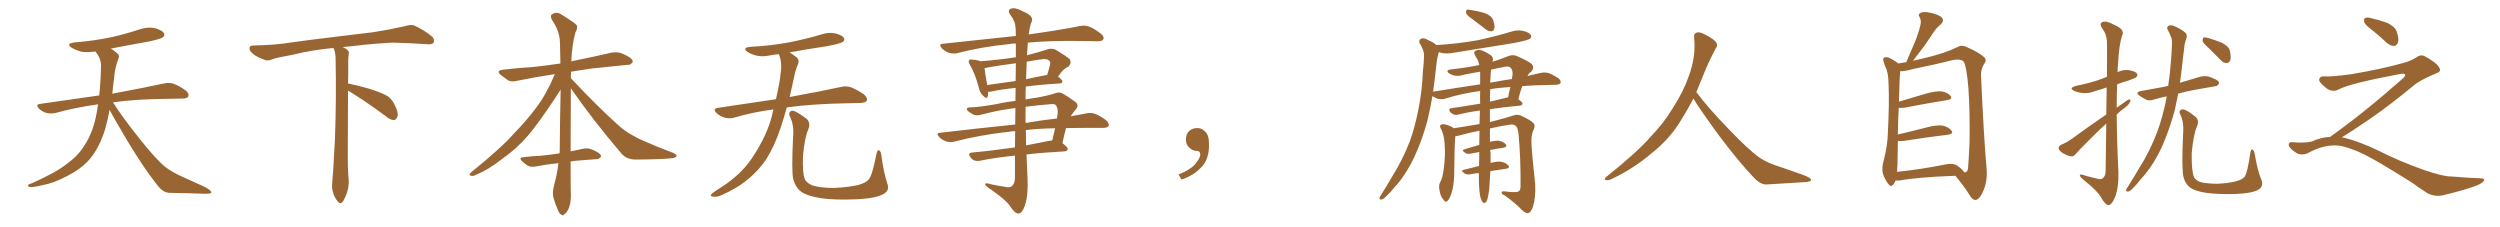 <svg xmlns="http://www.w3.org/2000/svg" xmlns:xlink="http://www.w3.org/1999/xlink" width="1650" height="150"><path fill="#996633" padding="10" d="M72.36 72.51L72.36 72.51L72.36 72.51Q71.19 78.96 69.29 85.55L69.29 85.55Q65.92 96.39 60.50 103.42L60.50 103.42Q55.81 109.57 48.34 113.96L48.34 113.96Q38.67 119.53 31.93 121.29L31.93 121.29Q22.56 123.63 20.21 123.49L20.21 123.49Q17.72 123.05 18.60 122.17L18.60 122.17Q19.04 121.44 21.24 120.85L21.24 120.85Q36.77 113.96 43.95 108.25L43.95 108.25Q51.56 102.83 55.66 96.09L55.66 96.09Q61.67 87.01 63.87 74.12L63.87 74.12Q64.31 71.48 64.75 68.85L64.75 68.85Q49.80 70.90 36.62 74.56L36.62 74.56Q33.98 75.15 30.76 74.56L30.76 74.56Q27.98 73.83 25.63 71.63L25.63 71.63Q23.29 68.99 26.51 68.55L26.51 68.55Q47.31 65.63 65.48 62.99L65.48 62.99Q66.50 54.05 66.65 43.07L66.65 43.07Q66.65 38.53 62.99 33.98L62.99 33.98Q58.01 34.72 53.61 34.13L53.61 34.13Q50.10 33.11 47.46 31.64L47.46 31.64Q43.07 28.86 49.22 27.98L49.22 27.98Q62.11 26.95 73.24 24.61L73.24 24.61Q83.06 22.41 92.29 19.34L92.29 19.34Q97.41 17.58 102.39 18.60L102.39 18.60Q107.23 20.07 108.25 21.97L108.25 21.97Q108.98 23.29 107.52 24.61L107.52 24.61Q106.35 25.63 98.29 27.39L98.29 27.39Q85.11 29.74 73.10 32.08L73.10 32.08Q75.88 33.69 77.64 35.45L77.64 35.45Q79.10 36.62 78.22 38.53L78.22 38.53Q75.88 44.82 75.44 50.24L75.44 50.24Q75 53.61 74.56 57.57L74.56 57.57Q74.27 59.62 74.12 61.82L74.12 61.82Q95.51 57.86 108.25 55.08L108.25 55.08Q111.62 54.35 114.40 55.22L114.40 55.22Q117.92 56.40 122.46 59.62L122.46 59.62Q125.10 61.82 124.22 63.72L124.22 63.72Q123.49 65.04 120.41 65.04L120.41 65.04Q116.89 65.19 112.94 65.19L112.94 65.19Q90.09 65.33 74.56 67.53L74.56 67.53Q80.86 77.49 91.55 90.82L91.55 90.82Q102.39 104.59 108.69 109.86L108.69 109.86Q113.38 113.67 121.88 117.33L121.88 117.33Q128.47 120.41 134.77 123.19L134.77 123.19Q139.60 125.68 139.45 127.00L139.45 127.00Q139.31 128.03 134.77 127.88L134.77 127.88Q124.07 127.44 111.62 127.29L111.62 127.29Q107.37 127.00 103.71 122.02L103.71 122.02Q95.36 111.62 84.38 93.46L84.38 93.46Q75.59 78.81 72.36 72.51ZM229.69 59.77L229.69 59.77L229.69 59.77Q229.54 79.98 229.54 98.58L229.54 98.58Q229.39 110.01 229.98 116.60L229.98 116.60Q230.57 120.70 229.54 125.24L229.54 125.24Q228.81 128.47 226.61 132.57L226.61 132.57Q224.85 135.35 222.95 133.01L222.95 133.01Q220.75 130.37 219.73 126.86L219.73 126.86Q218.85 123.63 219.29 120.56L219.29 120.56Q219.73 116.46 221.04 92.58L221.04 92.58Q222.07 65.04 221.48 38.23L221.48 38.23Q221.34 33.84 220.02 31.64L220.02 31.64Q205.08 33.11 193.07 36.18L193.07 36.18Q182.08 38.09 179.74 39.11L179.74 39.11Q176.95 40.28 175.20 39.70L175.20 39.70Q170.21 37.94 167.58 36.04L167.58 36.04Q164.50 33.69 164.65 31.79L164.65 31.79Q164.79 30.03 166.99 30.03L166.99 30.03Q182.23 29.74 192.48 27.98L192.48 27.98Q201.71 26.66 219.87 24.46L219.87 24.46Q228.81 23.44 246.39 21.24L246.39 21.24Q256.93 19.63 267.19 17.29L267.19 17.29Q271.29 15.97 273.49 16.85L273.49 16.85Q280.37 20.07 285.21 24.17L285.21 24.17Q287.11 26.07 286.08 28.27L286.08 28.27Q285.06 29.59 281.40 29.15L281.40 29.15Q273.63 28.56 259.13 28.13L259.13 28.13Q248.44 28.71 239.94 29.59L239.94 29.59Q233.20 30.47 226.17 31.05L226.17 31.05Q228.22 31.93 229.25 32.96L229.25 32.96Q230.71 34.13 230.13 36.04L230.13 36.04Q229.69 37.94 229.83 49.07L229.83 49.07Q229.69 52.00 229.69 55.08L229.69 55.08Q234.81 56.10 243.31 58.45L243.31 58.45Q251.81 61.08 255.76 63.43L255.76 63.43Q258.84 65.63 260.30 68.85L260.30 68.85Q263.53 75.15 262.06 77.49L262.06 77.49Q261.18 79.25 259.72 79.25L259.72 79.25Q257.37 79.10 254.30 76.46L254.30 76.46Q240.82 66.50 229.69 59.77ZM376.76 58.30L376.76 58.30L376.76 58.30Q376.61 83.50 376.61 99.90L376.61 99.90Q380.86 99.02 384.96 98.14L384.96 98.14Q388.04 97.56 390.38 98.58L390.38 98.58Q392.72 99.46 393.60 100.05L393.60 100.05Q396.83 101.66 396.68 103.42L396.68 103.42Q395.21 105.18 393.75 105.03L393.75 105.03Q387.74 105.47 380.57 106.05L380.57 106.05Q378.52 106.20 376.61 106.64L376.61 106.64Q376.61 124.95 376.76 128.61L376.76 128.61Q376.90 133.45 375.44 137.40L375.44 137.40Q373.83 140.77 372.51 141.36L372.51 141.36Q371.48 142.68 370.46 141.65L370.46 141.65Q369.14 141.21 368.12 138.43L368.12 138.43Q366.50 134.77 365.48 131.10L365.48 131.10Q364.31 127.88 365.63 122.46L365.63 122.46Q367.68 115.14 368.55 107.67L368.55 107.67Q360.35 108.54 353.61 109.86L353.61 109.86Q350.39 110.45 348.49 109.42L348.49 109.42Q346.29 108.11 344.82 106.64L344.82 106.64Q341.75 103.86 345.85 103.71L345.85 103.71Q351.56 102.98 356.54 102.83L356.54 102.83Q362.55 102.25 369.29 101.22L369.29 101.22Q369.29 100.05 369.43 99.02L369.43 99.02Q369.58 78.22 370.02 59.18L370.02 59.18Q368.12 61.96 365.33 66.36L365.33 66.36Q355.08 81.74 348.34 89.65L348.34 89.65Q340.87 98.29 331.20 105.03L331.20 105.03Q322.56 111.91 313.77 115.58L313.77 115.58Q312.01 116.46 310.55 115.87L310.55 115.87Q309.08 115.58 310.99 113.67L310.99 113.67Q331.49 97.12 339.11 88.18L339.11 88.18Q346.88 80.42 353.91 71.04L353.91 71.04Q360.35 62.70 366.21 48.93L366.21 48.93Q352.44 50.98 341.31 53.32L341.31 53.32Q337.50 54.35 335.16 52.88L335.16 52.88Q332.67 51.12 330.76 49.66L330.76 49.66Q326.95 46.58 331.93 46.00L331.93 46.00Q342.19 44.82 351.56 44.24L351.56 44.24Q360.21 43.36 369.87 41.89L369.87 41.89Q369.73 34.72 369.58 28.13L369.58 28.13Q369.43 20.51 364.16 12.89L364.16 12.89Q363.13 10.55 364.01 9.67L364.01 9.67Q367.24 7.18 370.90 9.81L370.90 9.81Q379.69 15.23 380.71 16.70L380.71 16.70Q381.30 18.90 379.83 21.24L379.83 21.24Q377.49 29.44 377.05 40.58L377.05 40.58Q378.08 40.14 379.39 39.99L379.39 39.99Q391.70 37.50 403.71 34.72L403.71 34.72Q407.37 34.13 410.16 35.16L410.16 35.16Q412.94 36.33 413.96 36.91L413.96 36.91Q417.77 38.96 417.63 40.87L417.63 40.87Q416.02 43.21 414.26 42.77L414.26 42.77Q403.42 43.80 390.09 45.26L390.09 45.26Q383.06 46.29 376.90 47.31L376.90 47.31Q376.76 49.37 376.76 51.56L376.76 51.56Q394.63 70.75 409.72 84.08L409.72 84.08Q413.09 86.87 417.04 89.06L417.04 89.06Q421.88 91.85 424.22 92.72L424.22 92.72Q433.01 96.68 443.99 100.78L443.99 100.78Q446.63 101.95 446.63 102.98L446.63 102.98Q446.19 103.86 444.43 104.30L444.43 104.30Q438.28 105.18 419.24 105.32L419.24 105.32Q413.53 105.18 410.30 101.51L410.30 101.51Q391.41 79.39 376.76 58.30ZM510.50 72.22L510.50 72.22Q496.88 73.97 484.57 77.64L484.57 77.64Q481.93 78.52 478.27 77.64L478.27 77.64Q475.20 76.76 472.85 74.56L472.85 74.56Q470.21 71.78 473.73 71.19L473.73 71.19Q493.95 68.12 512.11 65.48L512.11 65.48Q514.60 54.79 515.19 48.49L515.19 48.49Q516.36 41.75 514.16 36.04L514.16 36.04Q514.01 35.74 514.01 35.74L514.01 35.74Q510.64 36.04 507.86 36.62L507.86 36.62Q503.03 37.65 498.93 36.62L498.93 36.62Q495.70 35.74 493.36 34.28L493.36 34.28Q489.70 31.49 495.12 30.91L495.12 30.91Q509.18 30.18 521.48 27.83L521.48 27.83Q532.47 25.63 542.72 22.56L542.72 22.56Q547.27 21.09 551.66 22.12L551.66 22.12Q556.05 23.29 557.08 25.20L557.08 25.20Q557.67 26.66 556.20 27.69L556.20 27.69Q554.88 28.71 545.95 30.47L545.95 30.47Q533.06 32.37 521.19 34.57L521.19 34.57Q522.80 35.74 525 37.21L525 37.21Q528.08 39.40 526.61 42.48L526.61 42.48Q525.88 44.24 524.85 47.46L524.85 47.46Q522.95 56.40 521.19 64.01L521.19 64.01Q542.14 60.21 554.88 57.42L554.88 57.42Q558.25 56.54 561.47 57.57L561.47 57.57Q565.14 58.89 569.97 62.11L569.97 62.11Q572.90 64.60 572.02 66.50L572.02 66.50Q571.29 67.82 567.77 67.97L567.77 67.97Q564.40 68.12 560.45 68.12L560.45 68.12Q535.55 68.55 519.29 70.90L519.29 70.90Q517.24 78.22 515.33 84.08L515.33 84.08Q511.08 96.68 505.66 105.18L505.66 105.18Q500.10 113.38 491.60 119.97L491.60 119.97Q485.89 124.37 476.95 128.47L476.95 128.47Q473.29 130.22 470.65 129.79L470.65 129.79Q468.75 129.49 469.19 128.47L469.19 128.47Q469.92 127.59 472.56 125.83L472.56 125.83Q475.78 123.63 479.44 121.29L479.44 121.29Q490.87 113.09 497.02 103.27L497.02 103.27Q506.25 89.21 509.47 76.46L509.47 76.46Q509.91 74.12 510.50 72.22ZM585.64 121.14L585.64 121.14L585.64 121.14Q587.40 125.83 582.86 128.17L582.86 128.17Q577.88 130.96 564.99 131.54L564.99 131.54Q550.78 132.13 541.85 130.81L541.85 130.81Q532.76 129.35 528.81 126.56L528.81 126.56Q525 123.63 523.54 118.21L523.54 118.21Q522.36 113.53 523.39 90.97L523.39 90.97Q524.27 82.47 521.19 76.61L521.19 76.61Q520.17 73.97 522.51 73.10L522.51 73.10Q524.85 72.66 532.47 78.52L532.47 78.52Q535.25 81.15 533.35 85.69L533.35 85.69Q531.01 91.11 529.98 102.98L529.98 102.98Q529.54 113.67 531.01 117.77L531.01 117.77Q531.74 120.26 535.69 122.17L535.69 122.17Q540.09 123.93 550.20 124.07L550.20 124.07Q559.42 123.63 566.16 122.17L566.16 122.17Q571.44 120.70 573.34 118.51L573.34 118.51Q575.68 115.87 578.47 101.66L578.47 101.66Q579.05 98.44 580.37 99.32L580.37 99.32Q581.54 100.20 581.69 102.54L581.69 102.54Q583.30 114.40 585.64 121.14ZM670.17 71.34L670.17 71.34Q667.38 71.63 665.04 72.07L665.04 72.07Q658.74 72.80 648.05 75.59L648.05 75.59Q643.65 76.90 640.87 74.71L640.87 74.71Q637.94 72.95 638.09 71.92L638.09 71.92Q638.38 70.75 640.28 70.90L640.28 70.90Q647.02 70.61 657.71 68.70L657.71 68.70Q664.01 67.24 670.17 66.65L670.17 66.65Q670.17 62.11 670.31 58.01L670.31 58.01Q660.21 59.03 653.91 60.50L653.91 60.50Q652.73 60.64 652.15 60.64L652.15 60.64Q652.29 62.40 651.86 63.72L651.86 63.72Q651.27 65.77 648.63 62.99L648.63 62.99Q646.73 61.08 646.14 58.30L646.14 58.30Q643.65 48.63 640.14 42.77L640.14 42.77Q638.82 40.72 639.70 39.70L639.70 39.70Q639.99 38.96 641.75 39.40L641.75 39.40Q645.12 39.55 647.02 40.43L647.02 40.43Q659.03 39.55 670.46 37.79L670.46 37.79Q670.46 32.37 670.46 28.71L670.46 28.71Q667.82 28.71 665.63 29.15L665.63 29.15Q647.90 30.91 632.08 35.01L632.08 35.01Q629.59 35.74 626.37 34.86L626.37 34.86Q623.73 33.98 621.53 31.79L621.53 31.79Q619.19 29.00 622.41 28.86L622.41 28.86Q648.34 26.07 670.46 23.73L670.46 23.73Q670.31 19.92 670.31 18.90L670.31 18.90Q670.17 14.06 666.94 9.96L666.94 9.96Q664.60 6.74 667.24 5.71L667.24 5.71Q670.02 4.69 675 7.47L675 7.47Q683.20 10.69 680.57 15.09L680.57 15.09Q679.54 18.16 678.96 22.71L678.96 22.71Q700.05 19.78 712.94 17.14L712.94 17.14Q716.16 16.55 718.95 17.58L718.95 17.58Q722.31 18.90 726.42 22.12L726.42 22.12Q729.05 24.17 728.17 25.93L728.17 25.93Q727.44 27.25 724.37 27.25L724.37 27.25Q720.56 27.25 716.16 27.10L716.16 27.10Q694.19 26.66 678.37 28.13L678.37 28.13Q678.08 31.05 677.93 34.57L677.93 34.57Q677.78 35.45 677.78 36.47L677.78 36.47Q684.38 34.86 691.55 32.52L691.55 32.52Q694.63 31.64 696.97 32.96L696.97 32.96Q703.71 37.06 705.91 38.96L705.91 38.96Q707.52 41.60 705.18 43.95L705.18 43.95Q703.86 44.53 702.54 45.56L702.54 45.56Q701.07 46.58 698.29 50.54L698.29 50.54Q701.22 52.73 701.22 53.76L701.22 53.76Q701.07 54.93 699.61 55.08L699.61 55.08Q686.72 55.81 677.05 57.13L677.05 57.13Q676.76 61.23 676.90 65.63L676.90 65.63Q680.71 64.89 684.38 64.45L684.38 64.45Q691.55 63.13 696.09 61.67L696.09 61.67Q699.17 60.35 701.51 61.82L701.51 61.82Q705.18 63.87 708.84 66.65L708.84 66.65Q712.79 68.99 710.01 72.22L710.01 72.22Q708.11 74.41 706.64 76.76L706.64 76.76Q712.06 75.73 716.89 74.85L716.89 74.85Q719.97 74.12 722.75 75.15L722.75 75.15Q725.98 76.32 730.08 79.39L730.08 79.39Q732.28 81.45 731.69 83.20L731.69 83.20Q730.81 84.38 728.03 84.38L728.03 84.38Q723.78 84.38 719.24 84.38L719.24 84.38Q710.74 84.38 703.56 84.52L703.56 84.52Q702.25 89.50 701.22 94.48L701.22 94.48Q704.74 97.27 704.74 98.29L704.74 98.29Q704.44 99.76 702.69 99.90L702.69 99.90Q688.62 100.63 677.49 101.95L677.49 101.95Q677.78 110.30 678.22 118.65L678.22 118.65Q678.66 129.35 676.32 135.94L676.32 135.94Q674.41 141.06 672.22 140.92L672.22 140.92Q669.87 141.06 666.65 136.08L666.65 136.08Q663.87 131.84 653.61 124.80L653.61 124.80Q650.39 122.75 650.24 121.73L650.24 121.73Q649.80 120.26 654.64 121.73L654.64 121.73Q658.59 122.61 662.70 123.19L662.70 123.19Q666.21 124.07 667.53 123.05L667.53 123.05Q669.73 121.58 669.87 117.63L669.87 117.63Q669.87 109.72 669.87 102.69L669.87 102.69Q655.81 104.15 647.02 106.05L647.02 106.05Q644.97 106.49 643.07 105.91L643.07 105.91Q641.46 105.18 640.43 103.71L640.43 103.71Q638.38 100.78 641.89 100.63L641.89 100.63Q654.79 99.46 669.87 97.27L669.87 97.27Q669.87 91.55 670.02 86.57L670.02 86.57Q667.53 86.57 665.63 87.01L665.63 87.01Q646.73 89.06 629.88 93.46L629.88 93.46Q627.54 94.19 624.46 93.31L624.46 93.31Q621.68 92.29 619.78 90.38L619.78 90.38Q617.43 87.74 620.65 87.60L620.65 87.60Q647.02 84.52 670.02 82.18L670.02 82.18Q670.02 76.32 670.17 71.34ZM677.05 85.84L677.05 85.84Q677.05 90.97 677.20 95.95L677.20 95.95Q684.52 94.48 692.14 93.02L692.14 93.02Q693.46 92.72 694.48 92.72L694.48 92.72Q695.51 88.33 696.39 84.67L696.39 84.67Q685.55 84.81 677.05 85.84ZM676.90 70.46L676.90 70.46Q676.76 75.73 676.90 81.15L676.90 81.15Q687.89 79.25 697.56 78.22L697.56 78.22Q697.85 76.61 698.00 75.29L698.00 75.29Q698.44 71.48 696.97 69.58L696.97 69.58Q696.39 68.55 694.19 68.70L694.19 68.70Q684.52 69.43 676.90 70.46ZM670.31 53.47L670.31 53.47Q670.31 46.73 670.46 41.75L670.46 41.75Q661.38 42.92 652.59 44.38L652.59 44.38Q651.12 44.82 649.80 44.97L649.80 44.97Q650.10 48.05 651.56 56.10L651.56 56.10Q660.50 54.93 670.31 53.47ZM677.64 40.72L677.64 40.72L677.64 40.72Q677.34 46.44 677.20 52.29L677.20 52.29Q683.64 50.83 690.82 49.51L690.82 49.51Q690.97 49.51 691.11 49.51L691.11 49.51Q692.14 46.29 693.16 42.33L693.16 42.33Q693.31 40.87 692.72 40.28L692.72 40.28Q691.11 38.38 686.72 39.26L686.72 39.26Q682.18 39.84 677.64 40.72ZM797.75 91.99L797.75 91.99L797.75 91.99Q798.93 103.27 793.65 109.57L793.65 109.57Q788.09 115.87 779.74 118.51L779.74 118.51L777.83 115.14Q786.47 111.77 789.70 107.23L789.70 107.23Q792.19 103.86 792.19 101.95L792.19 101.95Q792.04 99.61 790.14 99.61L790.14 99.61Q787.06 99.61 784.72 97.27L784.72 97.27Q782.67 95.21 782.67 91.99L782.67 91.99Q782.81 88.48 784.72 86.57L784.72 86.57Q786.91 84.52 790.14 84.52L790.14 84.52Q792.92 84.52 794.82 86.28L794.82 86.28Q797.31 88.33 797.75 91.99ZM982.91 124.66L982.91 124.66Q982.32 129.35 981.74 131.25L981.74 131.25Q981.15 133.30 980.13 133.89L980.13 133.89Q978.96 134.18 978.37 133.15L978.37 133.15Q977.34 131.84 976.76 128.61L976.76 128.61Q976.03 124.07 976.03 114.26L976.03 114.26Q973.39 114.40 970.61 114.99L970.61 114.99Q967.82 115.43 966.50 114.40L966.50 114.40Q963.72 112.50 966.06 112.06L966.06 112.06Q970.75 110.89 976.17 109.57L976.17 109.57Q976.17 105.62 976.32 101.22L976.32 101.22Q976.32 100.49 976.32 100.34L976.32 100.34Q973.39 100.78 970.75 101.37L970.75 101.37Q968.12 101.81 967.09 100.93L967.09 100.93Q964.31 99.02 966.50 98.58L966.50 98.58Q971.04 97.12 976.32 95.65L976.32 95.65Q976.32 90.67 976.46 86.28L976.46 86.28Q968.99 87.74 962.26 89.65L962.26 89.65Q961.52 89.79 960.50 89.94L960.50 89.94Q959.91 95.80 959.77 116.02L959.77 116.02Q959.47 122.90 958.01 127.44L958.01 127.44Q956.54 131.84 955.08 132.86L955.08 132.86Q953.76 133.74 952.73 131.84L952.73 131.84Q950.54 129.35 950.10 125.68L950.10 125.68Q949.37 122.90 950.39 120.56L950.39 120.56Q952.29 117.19 952.88 111.33L952.88 111.33Q954.05 102.54 953.47 95.51L953.47 95.51Q953.32 89.21 950.68 84.23L950.68 84.23Q949.80 82.62 951.71 82.03L951.71 82.03Q954.05 81.74 958.01 83.64L958.01 83.64Q958.89 84.08 959.47 84.67L959.47 84.67Q967.97 83.35 976.46 81.88L976.46 81.88Q976.61 77.05 976.76 72.95L976.76 72.95Q968.12 74.12 962.70 75.59L962.70 75.59Q960.94 76.03 959.47 75.59L959.47 75.59Q958.15 75 957.13 73.97L957.13 73.97Q955.52 71.48 958.30 71.34L958.30 71.34Q966.65 70.17 976.90 68.41L976.90 68.41Q976.76 64.01 976.90 60.06L976.90 60.06Q964.60 61.67 953.61 65.19L953.61 65.19Q951.56 65.77 948.93 65.19L948.93 65.19Q946.88 64.45 945.41 63.43L945.41 63.43Q943.95 71.78 942.04 79.83L942.04 79.83Q938.53 92.72 933.54 103.42L933.54 103.42Q927.69 115.87 920.07 123.93L920.07 123.93Q918.02 126.71 915.38 129.05L915.38 129.05Q913.18 131.54 911.72 131.69L911.72 131.69Q910.11 131.84 910.55 130.37L910.55 130.37Q910.99 129.49 911.57 128.47L911.57 128.47Q915.23 122.90 918.75 116.60L918.75 116.60Q925.49 106.05 930.47 93.31L930.47 93.31Q933.84 83.94 936.18 72.07L936.18 72.07Q938.53 60.64 939.11 47.31L939.11 47.31Q939.70 41.89 939.84 37.35L939.84 37.35Q939.99 34.28 938.96 32.52L938.96 32.52Q938.09 30.18 937.06 28.71L937.06 28.71Q936.04 26.51 937.94 25.49L937.94 25.49Q939.84 24.76 942.63 26.51L942.63 26.51Q945.85 27.83 948.05 29.74L948.05 29.74Q962.55 28.86 975.44 26.51L975.44 26.51Q987.01 24.02 997.71 20.80L997.71 20.80Q1001.81 19.48 1005.76 20.51L1005.76 20.51Q1009.57 21.53 1010.45 23.29L1010.45 23.29Q1010.89 24.46 1009.86 25.49L1009.86 25.49Q1008.40 26.66 999.02 28.42L999.02 28.42Q978.66 31.64 959.18 34.86L959.18 34.86Q954.79 35.74 951.12 34.86L951.12 34.86Q950.24 34.57 949.66 34.42L949.66 34.42Q949.51 34.72 949.37 35.30L949.37 35.30Q948.63 37.94 948.19 41.02L948.19 41.02Q947.61 46.00 947.02 51.42L947.02 51.42Q946.44 55.96 945.85 60.50L945.85 60.50Q961.96 57.86 976.90 55.66L976.90 55.66Q976.90 51.12 976.90 47.46L976.90 47.46Q976.90 47.31 976.90 47.31L976.90 47.31Q971.63 48.19 966.65 49.22L966.65 49.22Q961.82 50.83 958.30 49.37L958.30 49.37Q955.81 48.34 955.37 47.31L955.37 47.31Q955.08 46.00 957.42 45.85L957.42 45.85Q967.09 44.82 976.32 42.92L976.32 42.92Q975.88 40.72 975 38.96L975 38.96Q973.97 37.65 973.39 36.18L973.39 36.18Q972.51 34.72 973.54 33.69L973.54 33.69Q975.59 32.52 977.34 33.11L977.34 33.11Q979.39 33.54 983.79 36.33L983.79 36.33Q985.69 37.65 985.25 39.99L985.25 39.99Q985.11 40.28 985.11 40.72L985.11 40.72Q990.09 39.26 995.36 37.06L995.36 37.06Q998.58 35.89 1000.93 36.91L1000.93 36.91Q1008.54 40.28 1010.89 42.19L1010.89 42.19Q1012.94 44.68 1010.60 47.31L1010.60 47.31Q1009.13 48.19 1008.11 50.10L1008.11 50.10Q1013.09 48.93 1017.19 48.05L1017.19 48.05Q1019.68 47.61 1022.02 48.19L1022.02 48.19Q1024.80 49.22 1028.47 51.56L1028.47 51.56Q1030.52 53.32 1029.93 54.79L1029.93 54.79Q1029.49 55.81 1026.86 55.96L1026.86 55.96Q1023.93 56.10 1020.41 56.10L1020.41 56.10Q1011.91 56.25 1004.74 56.84L1004.74 56.84Q1003.42 60.06 1002.10 65.48L1002.10 65.48Q1004.88 67.38 1004.88 68.41L1004.88 68.41Q1004.59 69.58 1003.13 69.73L1003.13 69.73Q991.85 70.75 983.35 72.07L983.35 72.07Q983.35 76.46 983.35 80.57L983.35 80.57Q994.19 77.78 999.46 76.03L999.46 76.03Q1002.10 75.29 1004.44 76.61L1004.44 76.61Q1010.74 79.54 1012.21 81.45L1012.21 81.45Q1013.53 83.06 1012.06 85.84L1012.06 85.84Q1010.60 88.92 1010.74 94.19L1010.74 94.19Q1011.04 101.66 1013.23 121.58L1013.23 121.58Q1013.67 130.22 1011.77 136.38L1011.77 136.38Q1010.45 140.19 1008.69 140.63L1008.69 140.63Q1007.08 141.06 1004.30 138.43L1004.30 138.43Q1000.49 134.33 993.02 128.91L993.02 128.91Q991.26 128.32 991.11 127.29L991.11 127.29Q990.82 126.12 993.02 126.27L993.02 126.27Q1001.07 127.44 1002.54 126.12L1002.54 126.12Q1003.56 125.39 1003.56 122.75L1003.56 122.75Q1003.71 104.59 1002.25 88.62L1002.25 88.62Q1001.66 83.94 1000.63 83.35L1000.63 83.35Q999.17 81.74 996.09 82.32L996.09 82.32Q989.21 83.35 983.35 84.81L983.35 84.81Q983.35 89.94 983.35 93.60L983.35 93.60Q986.87 92.72 989.21 92.87L989.21 92.87Q992.43 93.46 993.90 95.36L993.90 95.36Q995.07 96.97 991.99 97.56L991.99 97.56Q987.60 98.14 983.50 99.02L983.50 99.02Q983.64 100.20 983.79 101.22L983.79 101.22Q983.79 104.30 983.79 107.52L983.79 107.52Q988.18 106.35 990.97 106.79L990.97 106.79Q994.19 107.52 995.65 109.42L995.65 109.42Q996.68 111.04 993.60 111.47L993.60 111.47Q988.92 112.06 983.64 112.94L983.64 112.94Q983.35 118.80 982.91 124.66ZM992.43 44.24L992.43 44.24Q988.18 44.97 984.08 46.00L984.08 46.00Q984.08 46.00 984.08 46.14L984.08 46.14Q983.79 48.63 983.64 52.73L983.64 52.73Q983.50 53.61 983.50 54.64L983.50 54.64Q983.94 54.35 984.96 54.35L984.96 54.35Q991.70 53.03 997.85 52.15L997.85 52.15Q998.14 50.54 998.29 49.07L998.29 49.07Q998.44 46.14 996.97 44.68L996.97 44.68Q995.65 43.36 992.43 44.24ZM996.83 57.42L996.83 57.42Q989.21 57.86 983.50 58.89L983.50 58.89Q983.35 63.13 983.35 67.09L983.35 67.09Q988.48 65.77 994.34 64.45L994.34 64.45Q994.78 64.16 995.36 64.31L995.36 64.31Q995.95 60.94 996.83 57.42ZM971.78 12.60L971.78 12.60L971.78 12.60Q968.26 10.25 967.68 8.79L967.68 8.79Q967.38 7.18 967.97 6.59L967.97 6.59Q968.85 6.15 970.75 6.59L970.75 6.59Q975.59 7.32 979.98 8.64L979.98 8.64Q984.38 10.40 985.40 13.04L985.40 13.04Q986.72 16.85 986.28 18.75L986.28 18.75Q985.84 20.51 984.38 20.65L984.38 20.65Q982.47 20.80 980.57 19.34L980.57 19.34Q975.88 15.67 971.78 12.60ZM1117.68 65.04L1117.68 65.04L1117.68 65.04Q1113.72 72.51 1110.06 78.37L1110.06 78.37Q1102.59 91.26 1090.14 101.07L1090.14 101.07Q1077.83 111.62 1063.18 118.36L1063.18 118.36Q1061.13 119.24 1059.67 118.80L1059.67 118.80Q1058.50 118.36 1059.96 116.89L1059.96 116.89Q1081.05 100.05 1089.40 90.23L1089.40 90.23Q1097.90 81.59 1104.05 71.34L1104.05 71.34Q1111.08 60.50 1114.60 50.24L1114.60 50.24Q1119.43 37.21 1118.12 24.90L1118.12 24.90Q1117.68 21.97 1120.31 21.39L1120.31 21.39Q1121.92 20.95 1126.03 23.14L1126.03 23.14Q1131.74 26.22 1132.76 28.13L1132.76 28.13Q1133.94 30.03 1132.47 31.79L1132.47 31.79Q1129.10 38.09 1126.32 44.38L1126.32 44.38Q1122.80 53.17 1119.58 60.79L1119.58 60.79Q1127.20 71.04 1141.41 85.69L1141.41 85.69Q1154.30 99.17 1161.47 104.15L1161.47 104.15Q1166.60 107.67 1175.83 110.45L1175.83 110.45Q1183.30 113.09 1190.04 115.43L1190.04 115.43Q1195.46 117.48 1195.31 118.80L1195.31 118.80Q1195.17 120.12 1190.33 120.26L1190.33 120.26Q1179.05 120.85 1166.16 121.73L1166.16 121.73Q1161.91 122.02 1157.37 117.04L1157.37 117.04Q1147.56 106.79 1134.23 89.06L1134.23 89.06Q1120.31 69.87 1117.68 65.04ZM1251.12 119.09L1251.12 119.09Q1250.54 120.41 1249.66 121.73L1249.66 121.73Q1247.90 123.78 1246.44 121.58L1246.44 121.58Q1244.24 118.95 1242.77 114.84L1242.77 114.84Q1241.75 111.04 1243.21 106.05L1243.21 106.05Q1245.85 95.95 1246.00 87.45L1246.00 87.45Q1247.02 67.09 1246.44 55.22L1246.44 55.22Q1246.29 47.75 1244.38 44.09L1244.38 44.09Q1243.65 42.48 1243.21 40.72L1243.21 40.72Q1242.48 38.82 1243.51 37.94L1243.51 37.94Q1245.26 37.50 1246.73 38.09L1246.73 38.09Q1248.93 39.11 1250.39 40.14L1250.39 40.14Q1251.86 41.02 1252.88 41.89L1252.88 41.89Q1254.93 41.46 1258.15 41.02L1258.15 41.02Q1260.94 34.28 1263.57 28.42L1263.57 28.42Q1265.77 23.29 1267.24 17.43L1267.24 17.43Q1268.41 13.92 1266.94 11.28L1266.94 11.28Q1265.63 9.52 1267.53 8.50L1267.53 8.50Q1269.29 7.47 1273.68 8.35L1273.68 8.35Q1278.37 9.23 1281.15 11.13L1281.15 11.13Q1283.64 13.33 1281.01 15.97L1281.01 15.97Q1277.64 18.75 1275.73 21.97L1275.73 21.97Q1272.95 26.07 1270.17 30.18L1270.17 30.18Q1267.09 34.28 1262.55 40.14L1262.55 40.14Q1266.06 39.26 1270.61 38.23L1270.61 38.23Q1283.64 35.16 1291.99 31.05L1291.99 31.05Q1294.48 29.44 1297.71 30.91L1297.71 30.91Q1306.49 34.72 1309.72 37.94L1309.72 37.94Q1311.33 39.55 1309.86 41.75L1309.86 41.75Q1307.08 45.56 1307.52 50.83L1307.52 50.83Q1309.28 90.38 1311.18 111.62L1311.18 111.62Q1311.77 119.68 1308.98 125.98L1308.98 125.98Q1306.49 131.84 1303.71 131.98L1303.71 131.98Q1301.95 131.98 1300.20 129.20L1300.20 129.20Q1296.24 122.75 1290.53 116.02L1290.53 116.02Q1265.92 116.89 1254.05 119.09L1254.05 119.09Q1252.44 119.24 1251.12 119.09ZM1291.70 109.28L1291.70 109.28L1291.70 109.28Q1295.80 112.21 1296.24 113.67L1296.24 113.67Q1298.29 114.11 1298.88 111.47L1298.88 111.47Q1299.32 106.35 1299.90 94.04L1299.90 94.04Q1300.20 73.83 1299.17 58.45L1299.17 58.45Q1297.85 42.19 1295.65 40.28L1295.65 40.28Q1293.16 38.67 1288.62 39.70L1288.62 39.70Q1277.05 42.63 1263.28 45.41L1263.28 45.41Q1256.84 47.17 1254.05 47.02L1254.05 47.02Q1254.05 47.31 1254.05 47.90L1254.05 47.90Q1253.76 49.80 1253.32 67.09L1253.32 67.09Q1261.67 64.60 1271.04 61.82L1271.04 61.82Q1277.93 59.91 1281.59 60.35L1281.59 60.35Q1285.69 61.08 1287.45 63.43L1287.45 63.43Q1288.77 65.48 1285.11 66.06L1285.11 66.06Q1273.10 67.97 1257.13 71.04L1257.13 71.04Q1254.93 71.34 1253.17 71.19L1253.17 71.19Q1252.73 78.52 1252.59 88.77L1252.59 88.77Q1261.38 86.72 1271.63 84.08L1271.63 84.08Q1278.37 82.32 1282.32 82.91L1282.32 82.91Q1286.28 83.94 1288.04 86.28L1288.04 86.28Q1289.50 88.33 1285.55 88.92L1285.55 88.92Q1273.10 90.38 1256.25 93.02L1256.25 93.02Q1254.05 93.16 1252.59 93.02L1252.59 93.02Q1252.44 97.71 1252.44 102.98L1252.44 102.98Q1252.44 109.28 1252.00 113.38L1252.00 113.38Q1266.36 112.06 1283.94 108.54L1283.94 108.54Q1289.06 107.52 1291.70 109.28ZM1390.14 75.59L1390.14 75.59Q1390.28 65.33 1390.43 57.71L1390.43 57.71Q1386.62 59.03 1382.96 60.06L1382.96 60.06Q1378.56 61.82 1374.46 61.38L1374.46 61.38Q1371.39 61.08 1369.04 60.06L1369.04 60.06Q1365.09 58.15 1370.07 56.69L1370.07 56.69Q1378.13 55.08 1384.86 52.88L1384.86 52.88Q1387.79 51.71 1390.58 50.68L1390.58 50.68Q1390.72 29.88 1390.58 27.25L1390.58 27.25Q1390.28 22.41 1387.50 18.75L1387.50 18.75Q1385.30 15.53 1387.65 14.50L1387.65 14.50Q1390.58 13.62 1395.12 16.26L1395.12 16.26Q1402.88 19.48 1400.54 23.58L1400.54 23.58Q1398.49 30.03 1397.90 42.33L1397.90 42.33Q1397.61 44.82 1397.61 47.61L1397.61 47.61Q1400.98 45.85 1404.93 46.29L1404.93 46.29Q1409.33 47.02 1410.35 48.49L1410.35 48.49Q1411.08 49.51 1410.06 50.83L1410.06 50.83Q1409.33 51.56 1404.35 53.32L1404.35 53.32Q1400.54 54.35 1397.31 55.66L1397.31 55.66Q1397.02 63.13 1397.02 71.04L1397.02 71.04Q1398.93 69.73 1400.83 68.41L1400.83 68.41Q1403.76 66.06 1405.22 65.63L1405.22 65.63Q1406.69 65.48 1405.81 67.38L1405.81 67.38Q1404.64 69.58 1401.86 71.48L1401.86 71.48Q1399.37 73.24 1397.02 75.59L1397.02 75.59Q1397.17 94.63 1398.19 113.96L1398.19 113.96Q1398.34 124.37 1395.70 130.66L1395.70 130.66Q1393.51 135.50 1391.60 135.35L1391.60 135.35Q1389.40 135.21 1386.77 130.37L1386.77 130.37Q1384.57 126.27 1375.63 119.09L1375.63 119.09Q1372.85 116.89 1372.71 115.87L1372.71 115.87Q1372.41 114.40 1376.95 116.16L1376.95 116.16Q1380.03 116.89 1383.54 117.77L1383.54 117.77Q1386.62 118.65 1387.65 117.77L1387.65 117.77Q1389.55 116.60 1389.70 113.09L1389.70 113.09Q1389.99 95.36 1390.14 81.59L1390.14 81.59Q1386.47 84.81 1382.81 88.48L1382.81 88.48Q1372.56 98.58 1369.78 101.81L1369.78 101.81Q1368.60 103.56 1366.41 103.13L1366.41 103.13Q1363.33 102.39 1360.55 100.49L1360.55 100.49Q1358.50 98.58 1358.64 97.56L1358.64 97.56Q1358.94 96.39 1360.40 95.51L1360.40 95.51Q1363.33 94.48 1367.72 91.41L1367.72 91.41Q1378.27 83.64 1390.14 75.59ZM1429.98 63.57L1429.98 63.57Q1425.44 64.60 1421.78 65.63L1421.78 65.63Q1418.41 66.80 1416.50 65.77L1416.50 65.77Q1414.16 64.60 1412.26 63.28L1412.26 63.28Q1408.74 60.94 1413.13 60.06L1413.13 60.06Q1418.70 59.03 1423.68 58.15L1423.68 58.15Q1427.34 57.57 1431.01 56.69L1431.01 56.69Q1432.32 48.19 1432.91 39.26L1432.91 39.26Q1433.35 33.69 1433.50 28.86L1433.50 28.86Q1433.64 25.63 1432.62 23.88L1432.62 23.88Q1431.74 21.24 1430.71 19.78L1430.71 19.78Q1429.69 17.87 1431.45 16.85L1431.45 16.85Q1433.35 16.26 1436.13 17.72L1436.13 17.72Q1440.53 19.78 1442.87 22.12L1442.87 22.12Q1443.75 24.02 1442.72 26.22L1442.72 26.22Q1441.70 29.00 1441.55 32.08L1441.55 32.08Q1440.82 37.21 1440.23 43.07L1440.23 43.07Q1439.65 48.78 1438.77 54.64L1438.77 54.64Q1445.65 52.59 1451.95 50.68L1451.95 50.68Q1454.88 49.95 1457.67 50.54L1457.67 50.54Q1460.01 51.27 1461.04 51.86L1461.04 51.86Q1464.70 53.17 1464.55 55.08L1464.55 55.08Q1463.38 57.13 1461.62 56.98L1461.62 56.98Q1455.62 58.01 1448.44 59.33L1448.44 59.33Q1442.58 60.35 1437.60 61.82L1437.60 61.82Q1436.43 67.09 1435.40 72.51L1435.40 72.51Q1431.74 85.99 1426.76 97.12L1426.76 97.12Q1420.75 110.01 1412.70 118.51L1412.70 118.51Q1410.64 121.29 1408.01 123.93L1408.01 123.93Q1405.96 126.27 1404.49 126.42L1404.49 126.42Q1402.88 126.56 1403.32 125.10L1403.32 125.10Q1403.47 124.22 1404.35 123.34L1404.35 123.34Q1408.15 117.33 1411.82 111.04L1411.82 111.04Q1418.85 100.05 1423.83 86.87L1423.83 86.87Q1427.49 76.90 1429.83 64.89L1429.83 64.89Q1429.83 64.16 1429.98 63.57ZM1457.81 31.79L1457.81 31.79Q1454.15 28.56 1453.71 27.10L1453.71 27.10Q1453.71 25.34 1454.30 24.76L1454.30 24.76Q1455.18 24.46 1457.37 25.05L1457.37 25.05Q1462.21 26.51 1466.60 28.27L1466.60 28.27Q1471.14 30.76 1471.73 33.54L1471.73 33.54Q1472.61 37.79 1472.02 39.70L1472.02 39.70Q1471.14 41.60 1469.68 41.60L1469.68 41.60Q1467.48 41.60 1465.72 39.70L1465.72 39.70Q1461.47 35.45 1457.81 31.79ZM1492.53 118.65L1492.53 118.65L1492.53 118.65Q1494.29 123.05 1490.19 125.39L1490.19 125.39Q1486.08 127.59 1475.39 128.03L1475.39 128.03Q1463.67 128.32 1456.20 127.29L1456.20 127.29Q1448.58 126.12 1445.51 123.78L1445.51 123.78Q1442.14 121.29 1441.11 116.75L1441.11 116.75Q1439.79 111.91 1440.82 88.48L1440.82 88.48Q1441.55 80.71 1438.92 75.44L1438.92 75.44Q1437.74 73.10 1439.94 72.22L1439.94 72.22Q1442.29 71.63 1449.02 77.05L1449.02 77.05Q1451.81 79.54 1449.90 83.64L1449.90 83.64Q1447.56 89.36 1446.53 101.22L1446.53 101.22Q1446.39 112.35 1447.85 116.46L1447.85 116.46Q1448.58 118.51 1451.66 119.97L1451.66 119.97Q1455.03 121.14 1463.09 121.29L1463.09 121.29Q1470.41 121.00 1475.68 119.68L1475.68 119.68Q1479.93 118.51 1481.40 116.75L1481.40 116.75Q1483.30 114.26 1485.21 100.93L1485.21 100.93Q1485.64 98.14 1486.67 98.73L1486.67 98.73Q1487.70 99.32 1488.13 101.66L1488.13 101.66Q1489.89 112.50 1492.53 118.65ZM1565.33 19.63L1565.33 19.63Q1560.94 16.41 1560.35 14.50L1560.35 14.50Q1560.06 12.45 1560.94 11.87L1560.94 11.87Q1562.11 11.28 1564.45 11.87L1564.45 11.87Q1570.31 13.18 1575.59 15.09L1575.59 15.09Q1580.86 17.72 1581.88 20.95L1581.88 20.95Q1583.50 25.78 1582.62 28.13L1582.62 28.13Q1581.88 30.18 1580.13 30.32L1580.13 30.32Q1577.64 30.32 1575.44 28.42L1575.44 28.42Q1570.31 23.58 1565.33 19.63ZM1537.79 90.38L1537.79 90.38L1537.79 90.38Q1559.62 75 1586.13 51.56L1586.13 51.56Q1587.89 49.80 1587.30 49.22L1587.30 49.22Q1586.72 48.34 1584.38 48.78L1584.38 48.78Q1550.68 55.08 1543.51 59.03L1543.51 59.03Q1539.26 61.23 1535.16 58.01L1535.16 58.01Q1530.47 54.35 1530.62 52.44L1530.62 52.44Q1531.20 50.24 1533.54 50.39L1533.54 50.39Q1538.38 50.83 1552.15 48.93L1552.15 48.93Q1571.78 45.56 1584.96 41.89L1584.96 41.89Q1591.41 40.28 1595.36 37.50L1595.36 37.50Q1597.71 35.89 1599.90 36.91L1599.90 36.91Q1607.96 41.16 1609.72 44.38L1609.72 44.38Q1611.77 47.02 1608.11 48.34L1608.11 48.34Q1597.56 52.59 1592.72 56.69L1592.72 56.69Q1577.64 69.14 1564.75 78.08L1564.75 78.08Q1551.42 87.16 1545.56 90.67L1545.56 90.67Q1546.14 90.67 1546.73 90.82L1546.73 90.82Q1556.69 93.16 1569.87 99.46L1569.87 99.46Q1583.64 106.49 1599.90 112.21L1599.90 112.21Q1612.79 116.60 1617.77 116.46L1617.77 116.46Q1629.93 117.48 1636.23 117.63L1636.23 117.63Q1639.75 117.63 1639.60 118.95L1639.60 118.95Q1639.16 119.97 1636.82 121.44L1636.82 121.44Q1630.22 124.66 1611.62 129.05L1611.62 129.05Q1607.23 129.79 1602.69 127.88L1602.69 127.88Q1598.58 125.24 1595.80 123.34L1595.80 123.34Q1592.87 120.85 1578.66 112.35L1578.66 112.35Q1565.77 104.44 1558.30 100.93L1558.30 100.93Q1551.86 98.00 1546.00 96.53L1546.00 96.53Q1535.45 94.19 1522.56 101.37L1522.56 101.37Q1518.02 102.83 1514.94 100.49L1514.94 100.49Q1510.69 97.71 1510.55 95.51L1510.55 95.51Q1510.55 93.46 1513.62 93.90L1513.62 93.90Q1520.36 94.48 1525.63 93.46L1525.63 93.46Q1532.08 90.53 1537.79 90.38Z"/></svg>